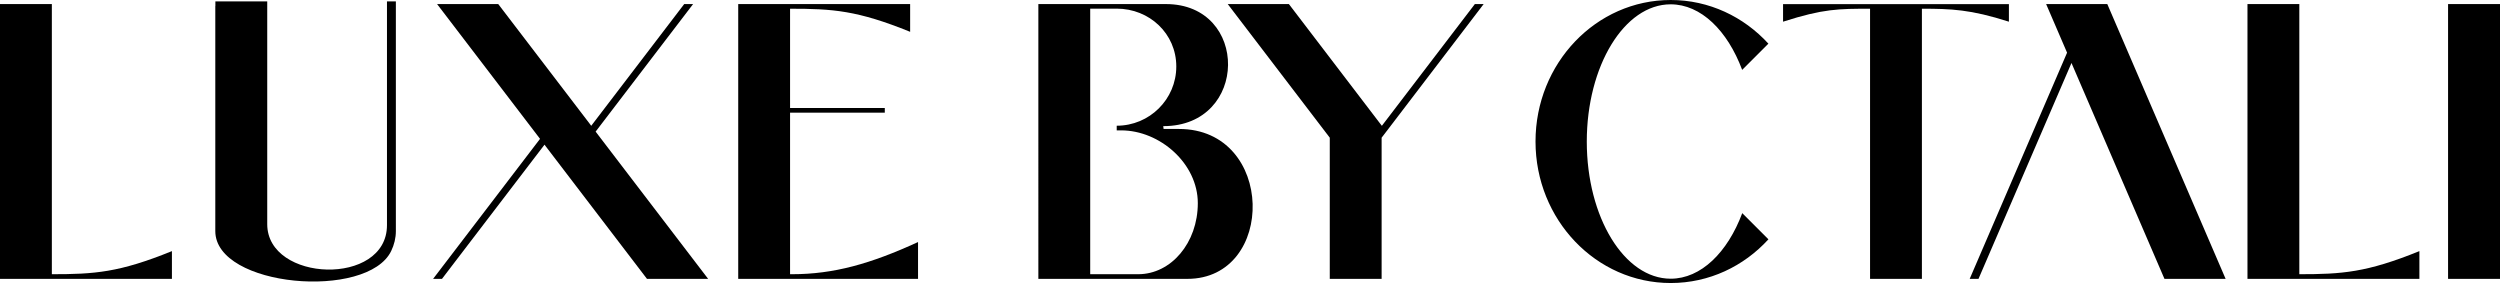 <?xml version="1.0" encoding="UTF-8"?><svg id="Layer_2" xmlns="http://www.w3.org/2000/svg" viewBox="0 0 300.86 34.06"><defs><style>.cls-1{fill-rule:evenodd;}</style></defs><g id="Layer_1-2"><g><path class="cls-1" d="M0,33.56H20.69v-3.34c-6.35,2.58-9.32,2.78-14.45,2.78v-12.78h0v.46h0V.49H0V33.56H0Z"/><path class="cls-1" d="M25.91,.73V27.81c0,6.77,18.32,8.32,21.17,2.39,.36-.75,.56-1.56,.56-2.39V.17h-1.07V27.1c0,7.4-14.41,6.88-14.41-.12V.17h-6.24V.73h0Z"/><polygon class="cls-1" points="62.47 13.41 64.99 16.71 52.12 33.56 53.19 33.56 54.7 31.58 65.53 17.41 65.7 17.64 65.7 17.64 77.86 33.56 85.22 33.56 74.2 19.14 71.68 15.84 83.41 .49 82.34 .49 71.15 15.14 70.98 14.91 70.98 14.91 59.96 .49 52.6 .49 62.47 13.41 62.47 13.41"/><path class="cls-1" d="M88.84,.49h20.69V3.83c-6.35-2.58-9.32-2.78-14.45-2.78V13h11.4v.56h-9.42c-.59,0-1.19,0-1.82,0h-.16v19.44h.24c5.01,0,9.45-1.25,15.16-3.87v4.43h-21.64V.49h0Z"/><path class="cls-1" d="M124.96,.49h15.35c10.06,0,9.98,14.69-.3,14.69-.06,0,.06,.33,0,.34h1.87c11.61,0,11.7,18.04,1.01,18.04h-17.93V.49h0Zm6.24,.56v31.95h5.78c3.95,0,7.17-3.77,7.17-8.55h0c0-4.78-4.57-8.76-9.23-8.76h-.53v-.56c3.95,0,7.17-3.18,7.17-7.13h0c0-3.95-3.23-6.96-7.17-6.96h-3.21Z"/><polygon class="cls-1" points="166.83 15.84 166.83 15.84 178.55 .49 177.49 .49 166.3 15.14 166.12 14.91 166.12 14.91 155.11 .49 147.75 .49 160.03 16.57 160.03 26.18 160.03 33.38 160.03 33.56 166.27 33.56 166.27 33.27 166.27 26.18 166.27 24.28 166.27 23.99 166.27 23.17 166.27 22.88 166.27 20.19 166.27 16.68 166.27 16.57 166.83 15.84 166.83 15.84"/><path class="cls-1" d="M212.82,5.26c-2.96-3.24-7.14-5.26-11.76-5.26-8.99,0-16.27,7.62-16.27,17.03s7.29,17.03,16.27,17.03c4.63,0,8.8-2.02,11.76-5.26l-3.15-3.15c-1.77,4.73-4.97,7.89-8.61,7.89-5.58,0-10.1-7.39-10.1-16.5S195.48,.52,201.05,.52c3.65,0,6.84,3.16,8.61,7.89l3.15-3.15h0Z"/><path class="cls-1" d="M225.04,.5h16.72V2.61c-4.62-1.48-6.97-1.56-10.47-1.56V33.56h-6.24V1.05c-3.77,0-5.62,0-10.47,1.56V.5h10.47Z"/><polygon class="cls-1" points="246.24 .49 248.76 6.34 237.04 33.56 238.1 33.56 249.29 7.58 260.48 33.56 267.84 33.56 253.6 .49 246.24 .49 246.24 .49"/><path class="cls-1" d="M270.47,33.56h20.69v-3.34c-6.35,2.58-9.32,2.78-14.45,2.78v-12.78h0v.46h0V.49h-6.24V33.56h0Z"/><polygon class="cls-1" points="294.61 .49 300.86 .49 300.86 .83 300.86 1.05 300.86 7.82 300.86 13 300.86 13.56 300.86 15.14 300.86 15.69 300.86 19.36 300.86 33 300.86 33.56 294.61 33.56 294.61 33.22 294.61 19.36 294.61 .83 294.61 .49 294.61 .49"/></g></g></svg>